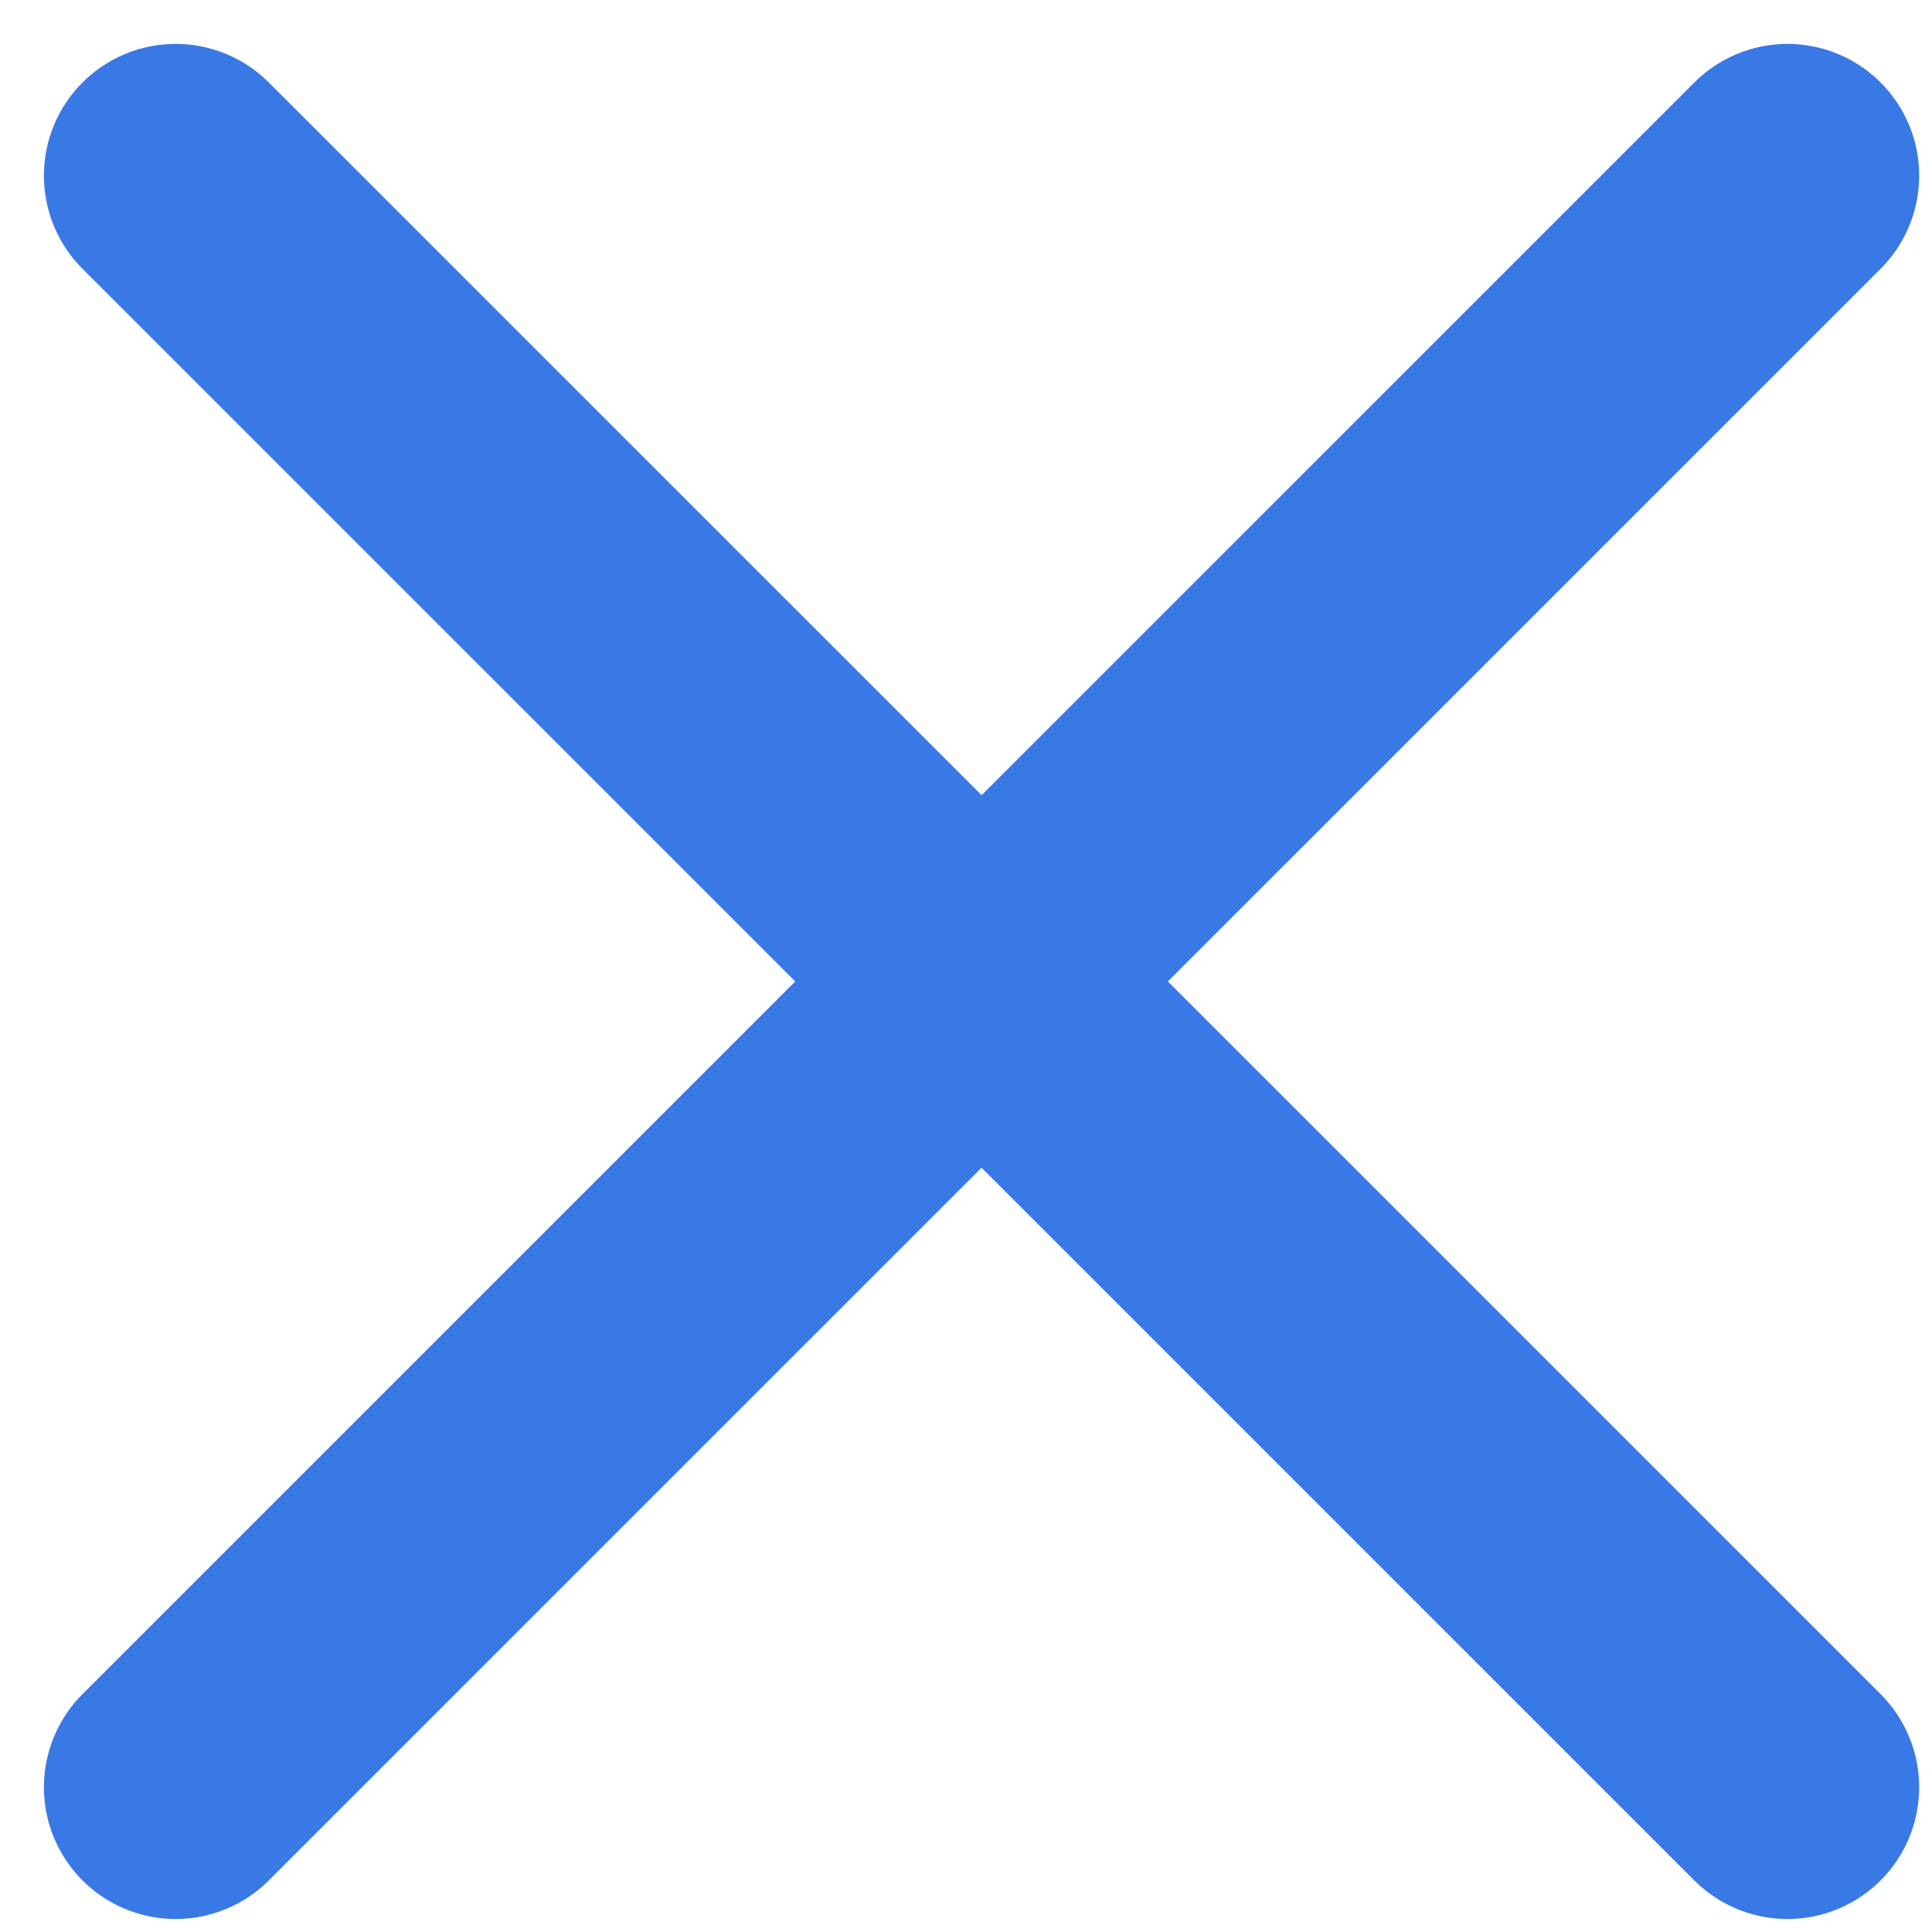 <svg width="11" height="11" viewBox="0 0 11 11" fill="none" xmlns="http://www.w3.org/2000/svg">
  <path d="M10.177 10.176L1 1" stroke="#3979E6" stroke-width="1.5" stroke-linecap="round" stroke-linejoin="round"/>
  <path d="M1 10.176L10.177 1" stroke="#3979E6" stroke-width="1.5" stroke-linecap="round" stroke-linejoin="round"/>
</svg>
